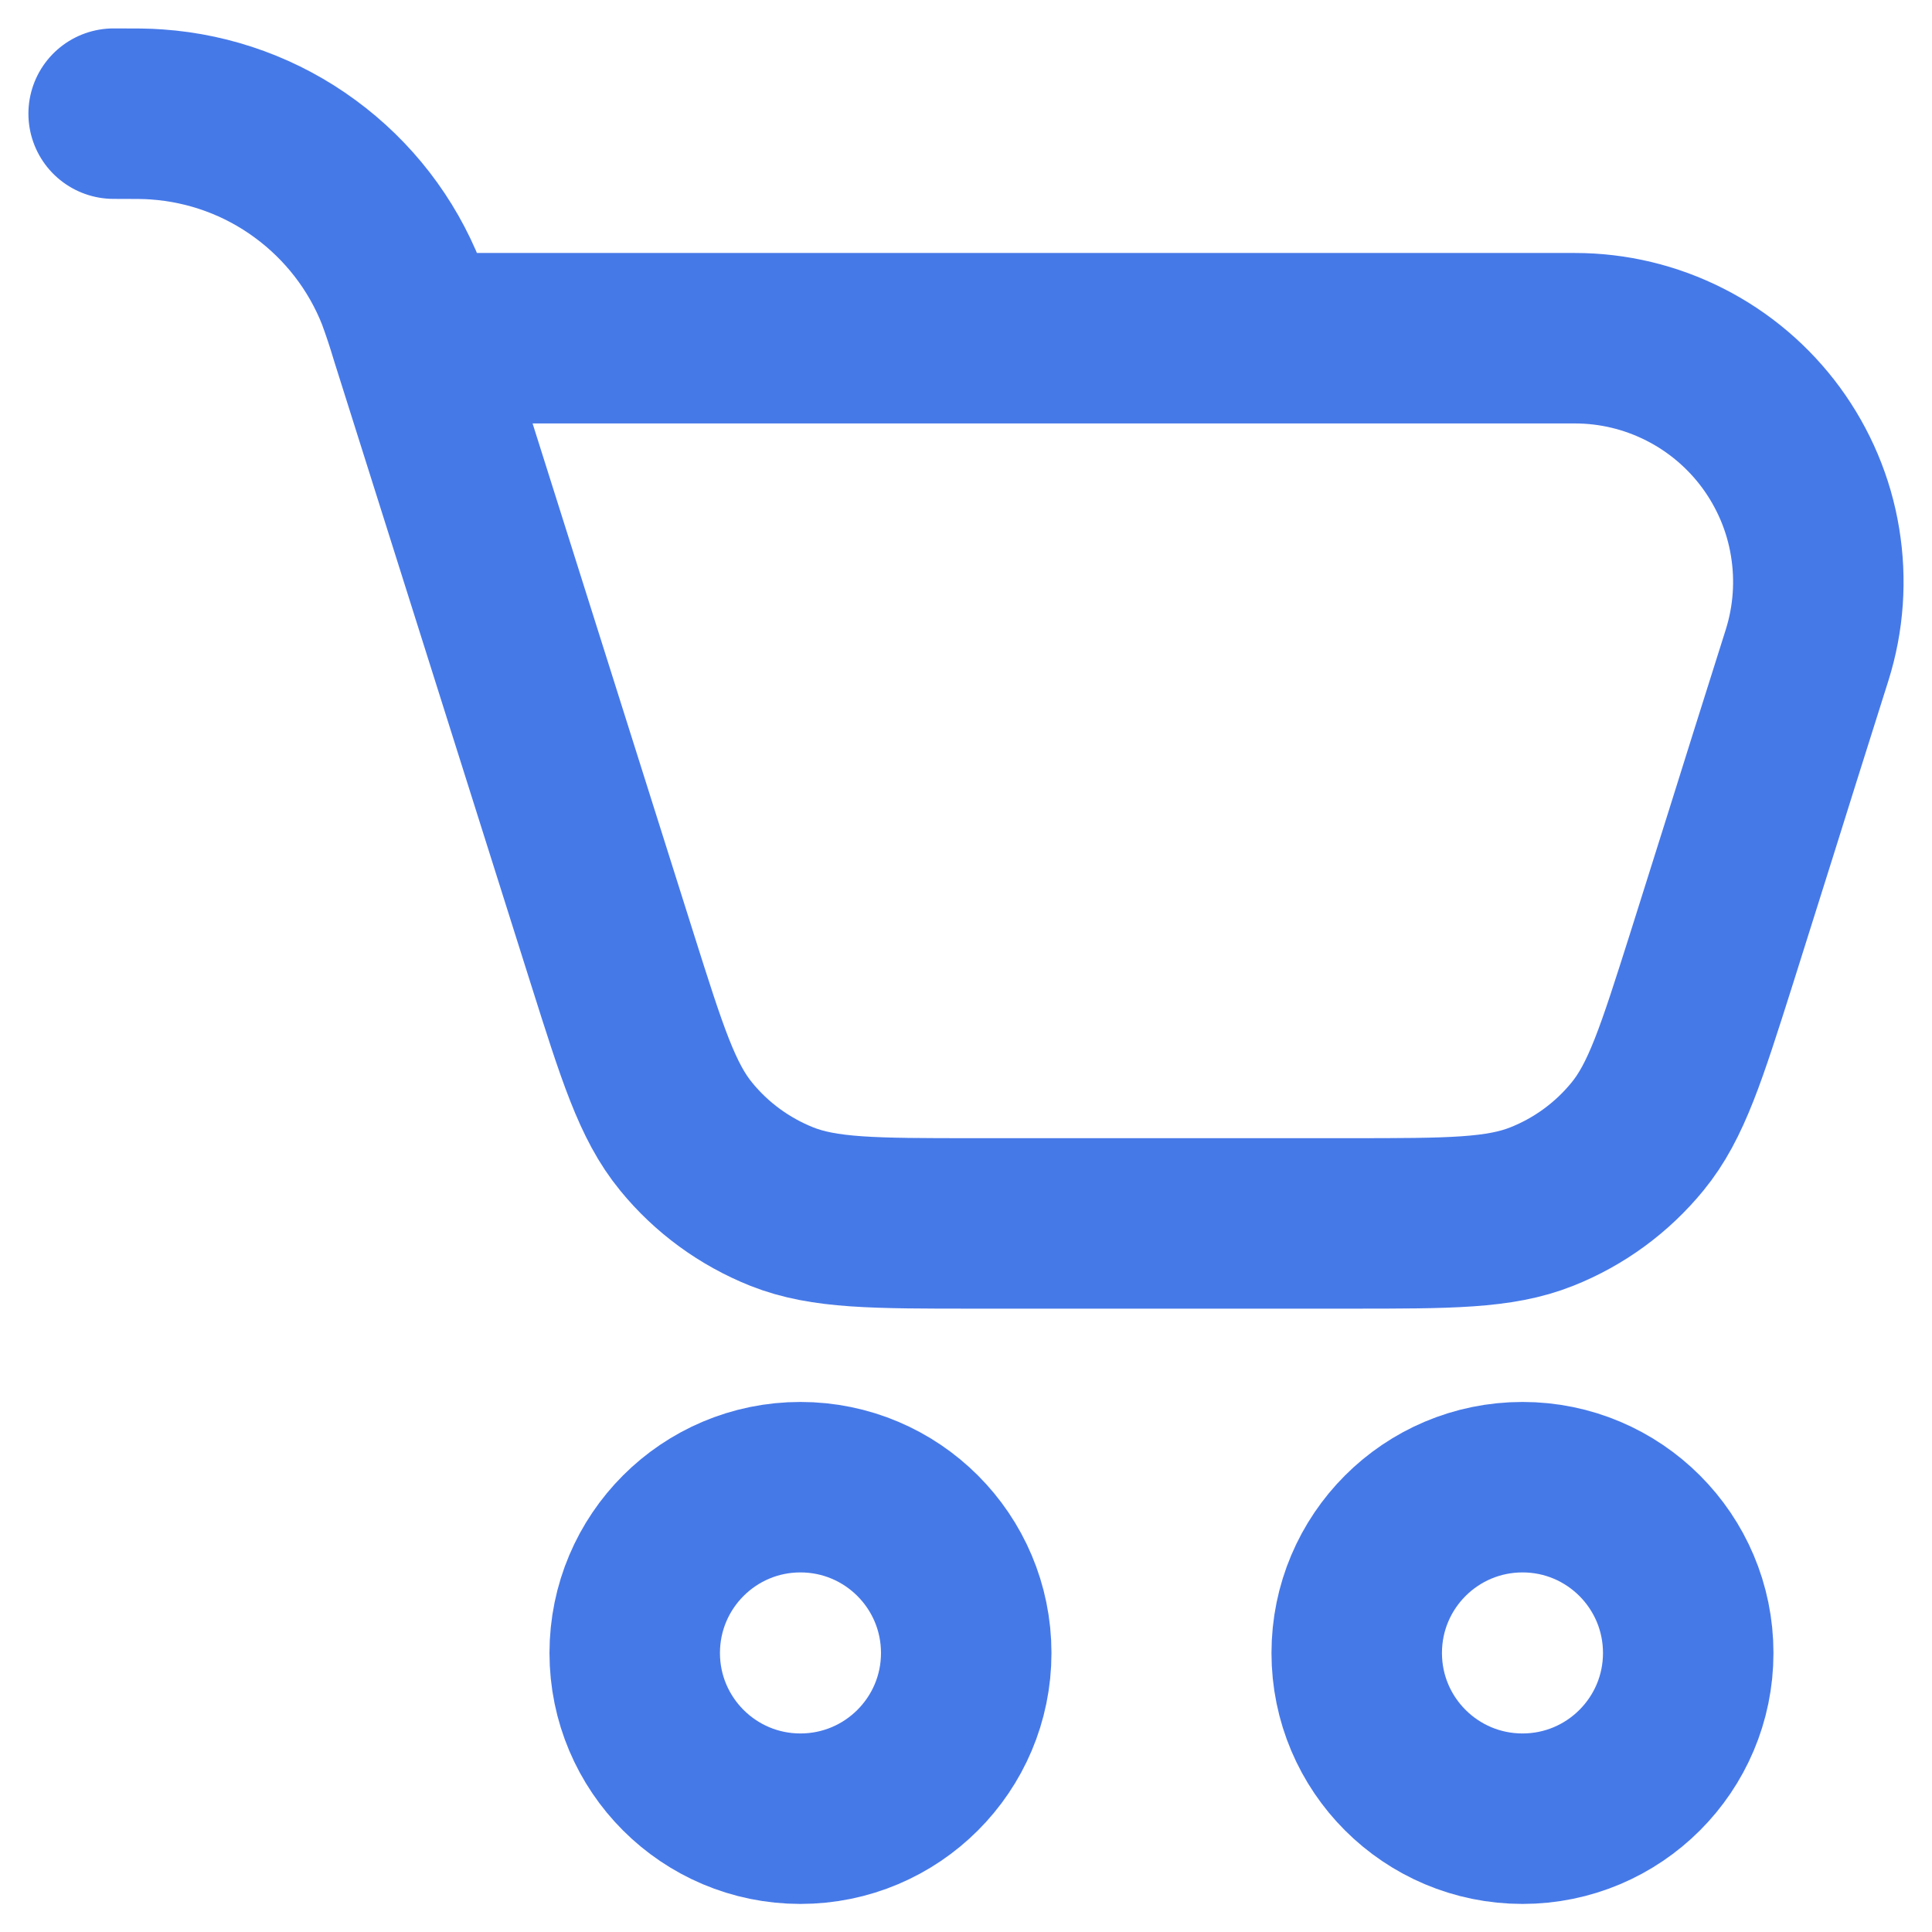 <svg width="17" height="17" viewBox="0 0 17 17" fill="none"
    xmlns="http://www.w3.org/2000/svg">
    <path d="M7.043 16.003C7.849 16.003 8.502 15.35 8.502 14.545C8.502 13.739 7.849 13.086 7.043 13.086C6.238 13.086 5.585 13.739 5.585 14.545C5.585 15.35 6.238 16.003 7.043 16.003Z" stroke="#4679E8" stroke-width="1.5" stroke-linecap="round" stroke-linejoin="round"/>
    <path d="M13.397 16.003C14.202 16.003 14.855 15.35 14.855 14.545C14.855 13.739 14.202 13.086 13.397 13.086C12.591 13.086 11.938 13.739 11.938 14.545C11.938 15.35 12.591 16.003 13.397 16.003Z" stroke="#4679E8" stroke-width="1.5" stroke-linecap="round" stroke-linejoin="round"/>
    <path d="M3.663 2.976L5.386 8.432C5.651 9.27 5.783 9.69 6.037 10C6.26 10.274 6.551 10.486 6.879 10.617C7.252 10.765 7.691 10.765 8.571 10.765H11.876C12.755 10.765 13.194 10.765 13.566 10.617C13.896 10.486 14.185 10.274 14.409 10C14.663 9.69 14.795 9.27 15.061 8.432L15.411 7.321L15.617 6.664L15.901 5.764C16.002 5.443 16.026 5.103 15.971 4.77C15.917 4.438 15.784 4.124 15.585 3.852C15.386 3.581 15.126 3.36 14.826 3.208C14.525 3.055 14.194 2.976 13.857 2.976H3.663ZM3.663 2.976L3.653 2.944C3.617 2.823 3.577 2.703 3.533 2.584C3.36 2.145 3.065 1.764 2.684 1.485C2.303 1.205 1.851 1.04 1.38 1.007C1.291 1 1.195 1 1 1" stroke="#4679E8" stroke-width="1.5" stroke-linecap="round" stroke-linejoin="round"/>
</svg>
